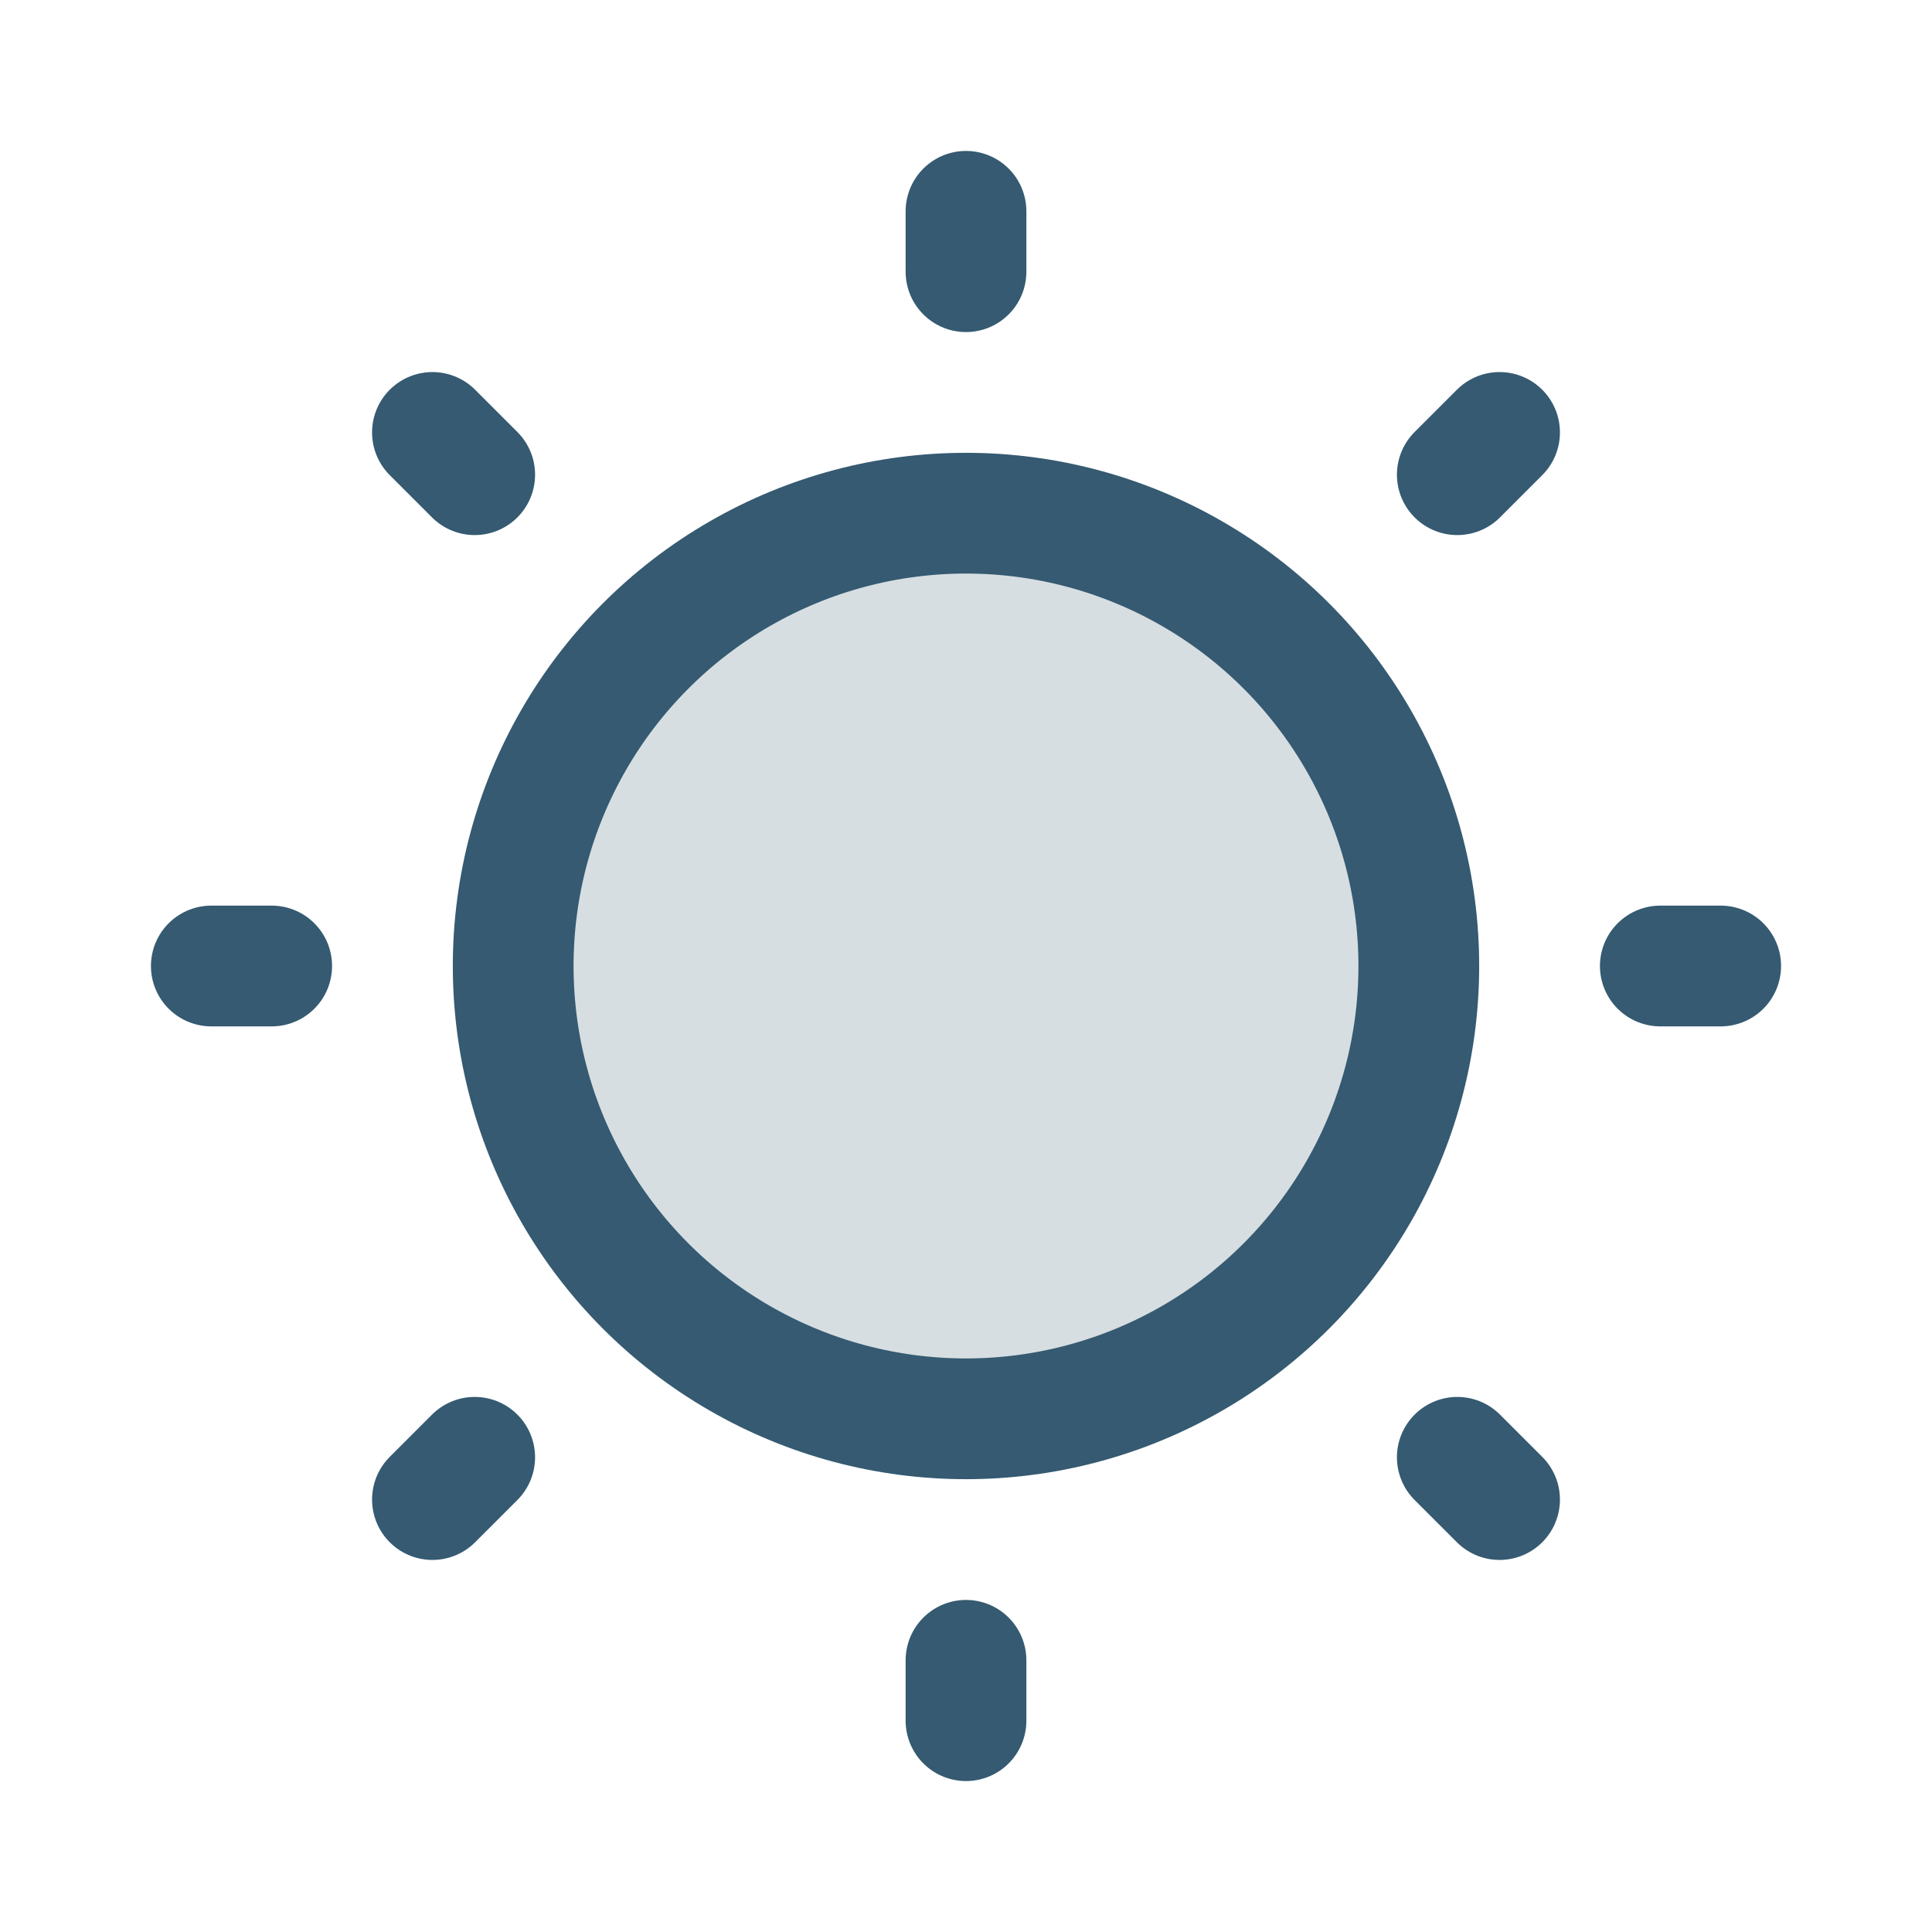 <svg viewBox="0 0 256 256" xmlns="http://www.w3.org/2000/svg"><rect fill="none" height="256" width="256"></rect><circle cx="128" cy="128" opacity="0.2" r="60" fill="#355a71" original-fill="#000000"></circle><circle cx="128" cy="128" fill="none" r="60" stroke="#355a71" stroke-linecap="round" stroke-linejoin="round" stroke-width="16px" original-stroke="#000000"></circle><line fill="none" stroke="#355a71" stroke-linecap="round" stroke-linejoin="round" stroke-width="16px" x1="128" x2="128" y1="36" y2="28" original-stroke="#000000"></line><line fill="none" stroke="#355a71" stroke-linecap="round" stroke-linejoin="round" stroke-width="16px" x1="62.9" x2="57.3" y1="62.9" y2="57.3" original-stroke="#000000"></line><line fill="none" stroke="#355a71" stroke-linecap="round" stroke-linejoin="round" stroke-width="16px" x1="36" x2="28" y1="128" y2="128" original-stroke="#000000"></line><line fill="none" stroke="#355a71" stroke-linecap="round" stroke-linejoin="round" stroke-width="16px" x1="62.9" x2="57.3" y1="193.1" y2="198.7" original-stroke="#000000"></line><line fill="none" stroke="#355a71" stroke-linecap="round" stroke-linejoin="round" stroke-width="16px" x1="128" x2="128" y1="220" y2="228" original-stroke="#000000"></line><line fill="none" stroke="#355a71" stroke-linecap="round" stroke-linejoin="round" stroke-width="16px" x1="193.1" x2="198.7" y1="193.1" y2="198.7" original-stroke="#000000"></line><line fill="none" stroke="#355a71" stroke-linecap="round" stroke-linejoin="round" stroke-width="16px" x1="220" x2="228" y1="128" y2="128" original-stroke="#000000"></line><line fill="none" stroke="#355a71" stroke-linecap="round" stroke-linejoin="round" stroke-width="16px" x1="193.1" x2="198.7" y1="62.9" y2="57.3" original-stroke="#000000"></line></svg>
